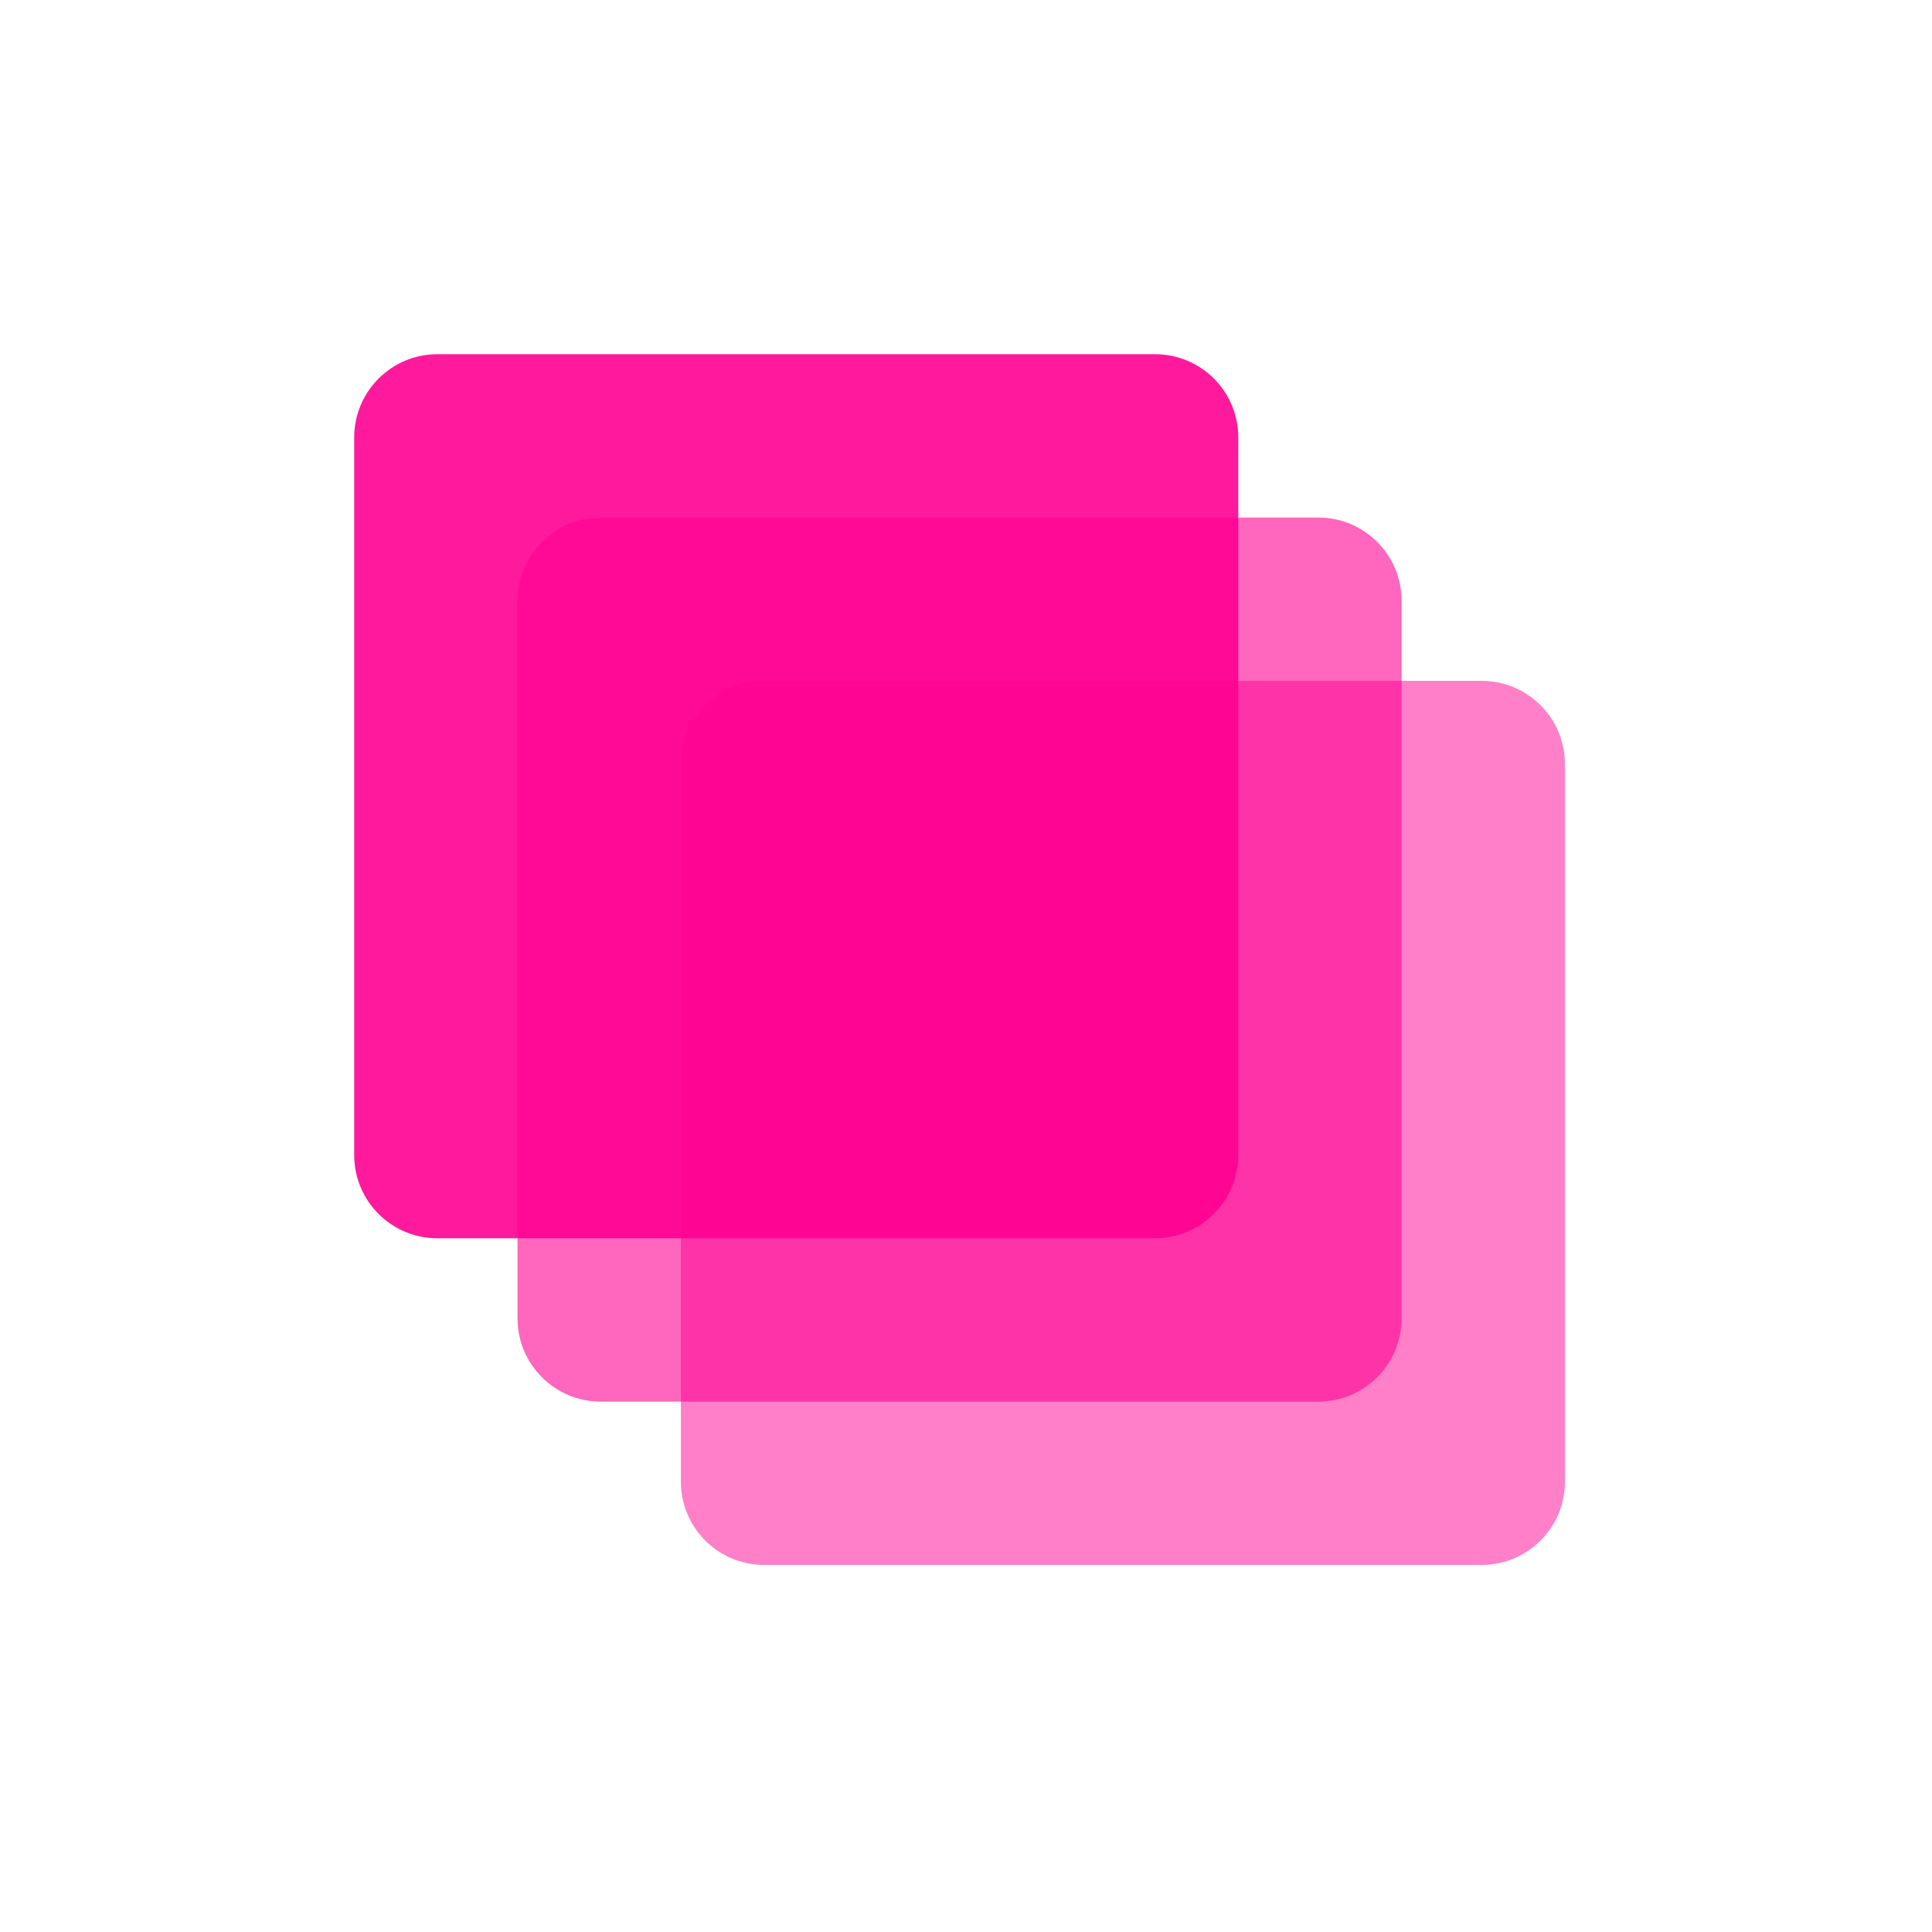 <svg width="60" height="60" viewBox="0 0 60 60" fill="none" xmlns="http://www.w3.org/2000/svg">
<g clip-path="url(#clip0_4654_2533)">
<path opacity="0.6" d="M16.072 18.657C16.072 17.229 17.229 16.073 18.656 16.073H40.944C42.371 16.073 43.528 17.229 43.528 18.657V40.944C43.528 42.371 42.371 43.528 40.944 43.528H18.656C17.229 43.528 16.072 42.371 16.072 40.944V18.657Z" fill="#FF0093"/>
<path opacity="0.5" d="M21.145 23.728C21.145 22.301 22.302 21.144 23.729 21.144H46.016C47.443 21.144 48.6 22.301 48.6 23.728V46.016C48.6 47.443 47.443 48.6 46.016 48.6H23.729C22.302 48.6 21.145 47.443 21.145 46.016V23.728Z" fill="#FF0093"/>
<path opacity="0.9" d="M11 13.584C11 12.157 12.157 11 13.584 11H35.872C37.299 11 38.456 12.157 38.456 13.584V35.872C38.456 37.299 37.299 38.456 35.872 38.456H13.584C12.157 38.456 11 37.299 11 35.872V13.584Z" fill="#FF0093"/>
</g>
<defs>
<clipPath id="clip0_4654_2533">
<rect width="38" height="38" fill="white" transform="translate(11 11)"/>
</clipPath>
</defs>
</svg>
